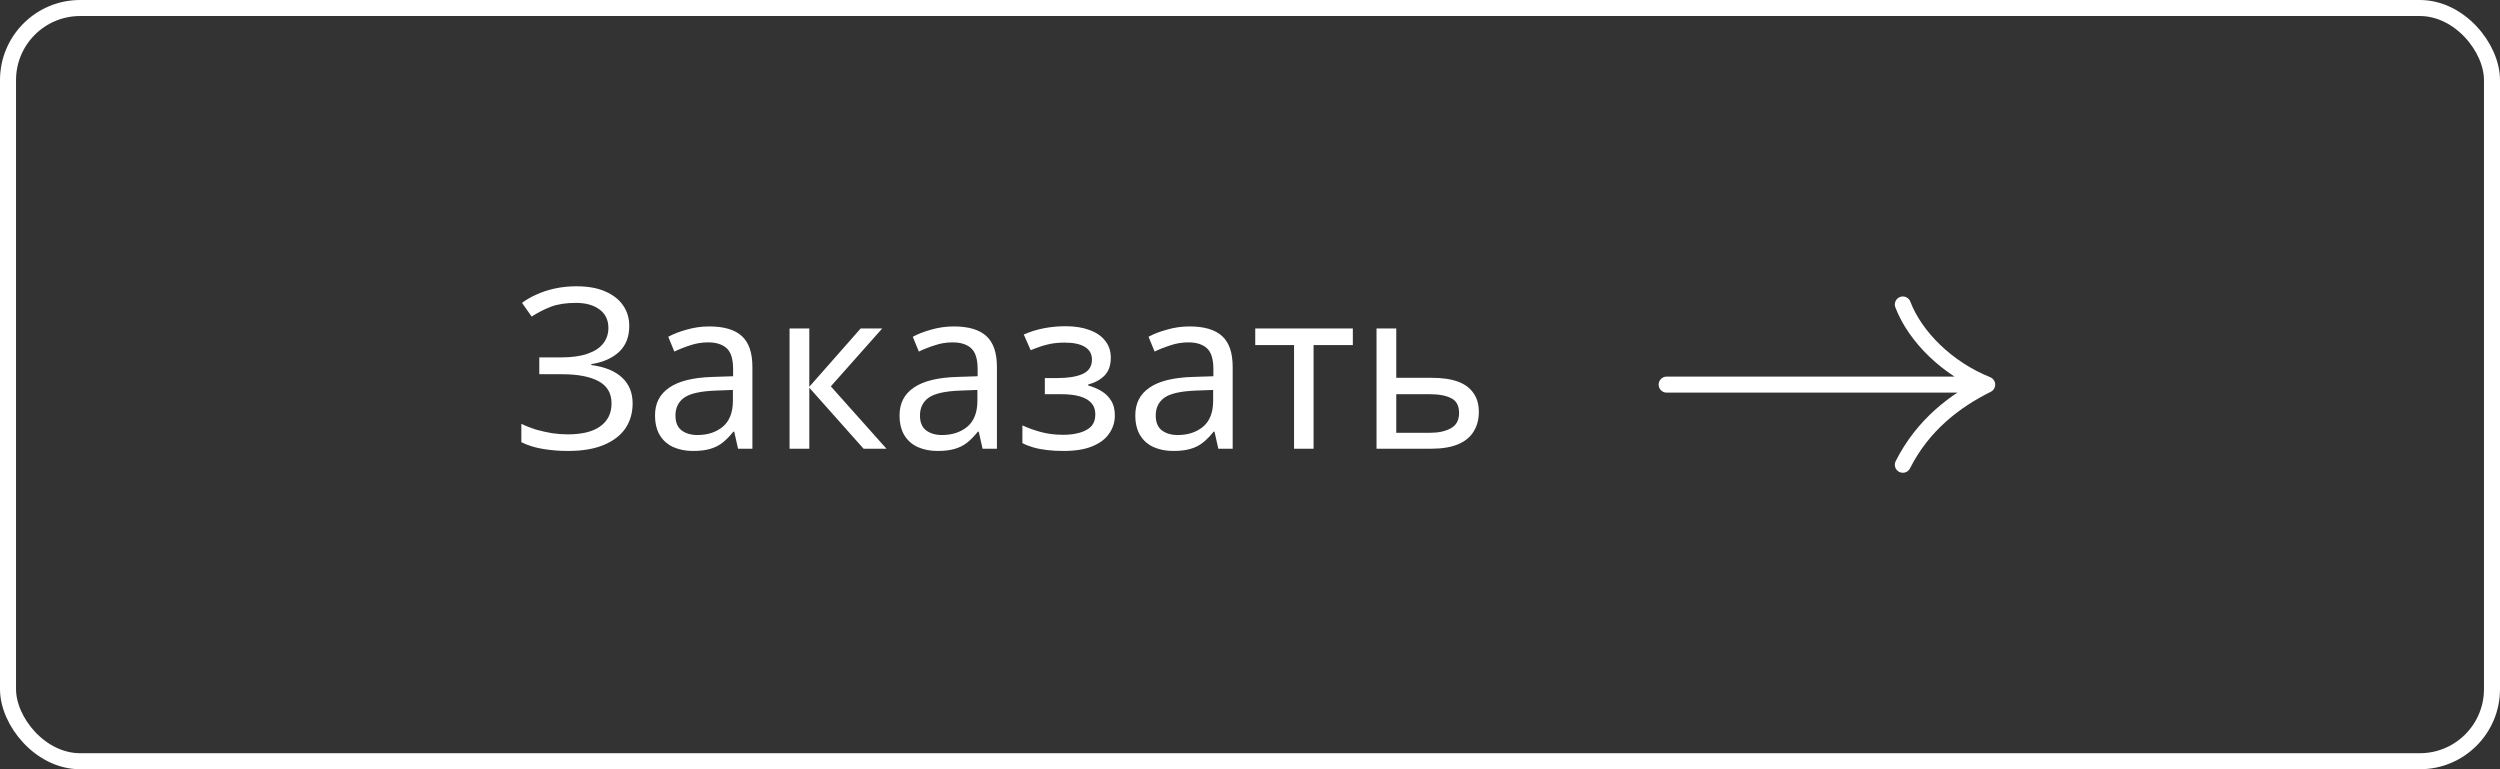 <?xml version="1.0" encoding="UTF-8"?> <svg xmlns="http://www.w3.org/2000/svg" width="156" height="48" viewBox="0 0 156 48" fill="none"><rect x="0" y="0" width="156" height="48" fill="#333333" stroke="none"/> <path d="M39.266 20.342C39.266 21.023 39.051 21.565 38.622 21.966C38.193 22.358 37.619 22.61 36.9 22.722V22.778C37.74 22.89 38.379 23.151 38.818 23.562C39.257 23.973 39.476 24.509 39.476 25.172C39.476 25.76 39.327 26.278 39.028 26.726C38.729 27.165 38.281 27.51 37.684 27.762C37.087 28.014 36.34 28.14 35.444 28.14C34.903 28.14 34.385 28.098 33.89 28.014C33.405 27.939 32.952 27.799 32.532 27.594V26.446C32.821 26.586 33.129 26.707 33.456 26.81C33.792 26.903 34.128 26.978 34.464 27.034C34.8 27.081 35.122 27.104 35.43 27.104C36.326 27.104 37.003 26.936 37.46 26.6C37.927 26.264 38.16 25.788 38.16 25.172C38.16 24.537 37.889 24.075 37.348 23.786C36.807 23.497 36.051 23.352 35.08 23.352H33.652V22.302H35.01C35.673 22.302 36.219 22.227 36.648 22.078C37.087 21.929 37.413 21.719 37.628 21.448C37.852 21.168 37.964 20.841 37.964 20.468C37.964 19.964 37.777 19.577 37.404 19.306C37.031 19.035 36.545 18.9 35.948 18.9C35.323 18.9 34.8 18.979 34.38 19.138C33.969 19.297 33.568 19.502 33.176 19.754L32.574 18.9C32.835 18.704 33.134 18.531 33.47 18.382C33.815 18.223 34.198 18.097 34.618 18.004C35.038 17.911 35.486 17.864 35.962 17.864C36.681 17.864 37.283 17.971 37.768 18.186C38.263 18.401 38.636 18.695 38.888 19.068C39.14 19.432 39.266 19.857 39.266 20.342ZM44.263 20.37C45.177 20.37 45.854 20.571 46.292 20.972C46.731 21.373 46.95 22.013 46.95 22.89V28H46.054L45.816 26.936H45.761C45.546 27.207 45.322 27.435 45.089 27.622C44.864 27.799 44.603 27.93 44.304 28.014C44.015 28.098 43.66 28.14 43.24 28.14C42.792 28.14 42.386 28.061 42.023 27.902C41.668 27.743 41.388 27.501 41.182 27.174C40.977 26.838 40.874 26.418 40.874 25.914C40.874 25.167 41.169 24.593 41.757 24.192C42.344 23.781 43.25 23.557 44.472 23.52L45.746 23.478V23.03C45.746 22.405 45.611 21.971 45.34 21.728C45.07 21.485 44.687 21.364 44.193 21.364C43.8 21.364 43.427 21.425 43.072 21.546C42.718 21.658 42.386 21.789 42.078 21.938L41.7 21.014C42.027 20.837 42.414 20.687 42.862 20.566C43.31 20.435 43.777 20.37 44.263 20.37ZM44.627 24.374C43.693 24.411 43.044 24.561 42.681 24.822C42.326 25.083 42.148 25.452 42.148 25.928C42.148 26.348 42.275 26.656 42.526 26.852C42.788 27.048 43.119 27.146 43.52 27.146C44.155 27.146 44.682 26.973 45.102 26.628C45.523 26.273 45.733 25.732 45.733 25.004V24.332L44.627 24.374ZM53.706 20.496H55.05L51.844 24.108L55.316 28H53.888L50.5 24.192V28H49.268V20.496H50.5V24.136L53.706 20.496ZM59.52 20.37C60.435 20.37 61.112 20.571 61.55 20.972C61.989 21.373 62.208 22.013 62.208 22.89V28H61.312L61.074 26.936H61.018C60.804 27.207 60.58 27.435 60.346 27.622C60.122 27.799 59.861 27.93 59.562 28.014C59.273 28.098 58.918 28.14 58.498 28.14C58.05 28.14 57.644 28.061 57.28 27.902C56.926 27.743 56.646 27.501 56.44 27.174C56.235 26.838 56.132 26.418 56.132 25.914C56.132 25.167 56.426 24.593 57.014 24.192C57.602 23.781 58.508 23.557 59.73 23.52L61.004 23.478V23.03C61.004 22.405 60.869 21.971 60.598 21.728C60.328 21.485 59.945 21.364 59.45 21.364C59.058 21.364 58.685 21.425 58.33 21.546C57.976 21.658 57.644 21.789 57.336 21.938L56.958 21.014C57.285 20.837 57.672 20.687 58.12 20.566C58.568 20.435 59.035 20.37 59.52 20.37ZM59.884 24.374C58.951 24.411 58.302 24.561 57.938 24.822C57.584 25.083 57.406 25.452 57.406 25.928C57.406 26.348 57.532 26.656 57.784 26.852C58.046 27.048 58.377 27.146 58.778 27.146C59.413 27.146 59.94 26.973 60.36 26.628C60.78 26.273 60.99 25.732 60.99 25.004V24.332L59.884 24.374ZM66.5 20.356C67.069 20.356 67.564 20.435 67.984 20.594C68.404 20.743 68.731 20.967 68.964 21.266C69.197 21.555 69.314 21.91 69.314 22.33C69.314 22.787 69.188 23.151 68.936 23.422C68.684 23.683 68.339 23.875 67.9 23.996V24.052C68.199 24.136 68.474 24.253 68.726 24.402C68.978 24.551 69.179 24.747 69.328 24.99C69.487 25.233 69.566 25.545 69.566 25.928C69.566 26.339 69.449 26.712 69.216 27.048C68.992 27.384 68.642 27.65 68.166 27.846C67.699 28.042 67.097 28.14 66.36 28.14C66.005 28.14 65.665 28.121 65.338 28.084C65.021 28.047 64.731 27.991 64.47 27.916C64.218 27.841 63.994 27.753 63.798 27.65V26.544C64.115 26.693 64.489 26.829 64.918 26.95C65.357 27.071 65.833 27.132 66.346 27.132C66.719 27.132 67.055 27.09 67.354 27.006C67.662 26.922 67.905 26.791 68.082 26.614C68.259 26.427 68.348 26.175 68.348 25.858C68.348 25.569 68.269 25.335 68.11 25.158C67.951 24.971 67.713 24.831 67.396 24.738C67.088 24.645 66.691 24.598 66.206 24.598H65.198V23.59H66.01C66.654 23.59 67.167 23.506 67.55 23.338C67.942 23.161 68.138 22.862 68.138 22.442C68.138 22.087 67.989 21.821 67.69 21.644C67.401 21.467 66.981 21.378 66.43 21.378C66.019 21.378 65.655 21.42 65.338 21.504C65.03 21.579 64.689 21.695 64.316 21.854L63.882 20.874C64.283 20.697 64.703 20.566 65.142 20.482C65.581 20.398 66.033 20.356 66.5 20.356ZM74.231 20.37C75.146 20.37 75.823 20.571 76.261 20.972C76.7 21.373 76.919 22.013 76.919 22.89V28H76.023L75.785 26.936H75.729C75.515 27.207 75.291 27.435 75.057 27.622C74.833 27.799 74.572 27.93 74.273 28.014C73.984 28.098 73.629 28.14 73.209 28.14C72.761 28.14 72.355 28.061 71.991 27.902C71.637 27.743 71.357 27.501 71.151 27.174C70.946 26.838 70.843 26.418 70.843 25.914C70.843 25.167 71.137 24.593 71.725 24.192C72.313 23.781 73.219 23.557 74.441 23.52L75.715 23.478V23.03C75.715 22.405 75.58 21.971 75.309 21.728C75.039 21.485 74.656 21.364 74.161 21.364C73.769 21.364 73.396 21.425 73.041 21.546C72.687 21.658 72.355 21.789 72.047 21.938L71.669 21.014C71.996 20.837 72.383 20.687 72.831 20.566C73.279 20.435 73.746 20.37 74.231 20.37ZM74.595 24.374C73.662 24.411 73.013 24.561 72.649 24.822C72.295 25.083 72.117 25.452 72.117 25.928C72.117 26.348 72.243 26.656 72.495 26.852C72.757 27.048 73.088 27.146 73.489 27.146C74.124 27.146 74.651 26.973 75.071 26.628C75.491 26.273 75.701 25.732 75.701 25.004V24.332L74.595 24.374ZM84.417 21.532H81.967V28H80.749V21.532H78.327V20.496H84.417V21.532ZM89.353 23.576C90.006 23.576 90.548 23.655 90.977 23.814C91.406 23.973 91.728 24.211 91.943 24.528C92.167 24.836 92.279 25.228 92.279 25.704C92.279 26.171 92.172 26.577 91.957 26.922C91.752 27.267 91.43 27.533 90.991 27.72C90.552 27.907 89.988 28 89.297 28H85.895V20.496H87.127V23.576H89.353ZM91.047 25.774C91.047 25.317 90.884 25.009 90.557 24.85C90.24 24.682 89.792 24.598 89.213 24.598H87.127V27.006H89.241C89.764 27.006 90.193 26.913 90.529 26.726C90.874 26.539 91.047 26.222 91.047 25.774Z" fill="white"></path> <path d="M104 24H124M124 24C121.5 23 119.5 21 118.737 19M124 24C122 25 120 26.5 118.737 29" stroke="white" stroke-linecap="round" stroke-linejoin="round"></path> <rect x="0.5" y="0.5" width="155" height="47" rx="4.5" stroke="white"></rect> </svg> 